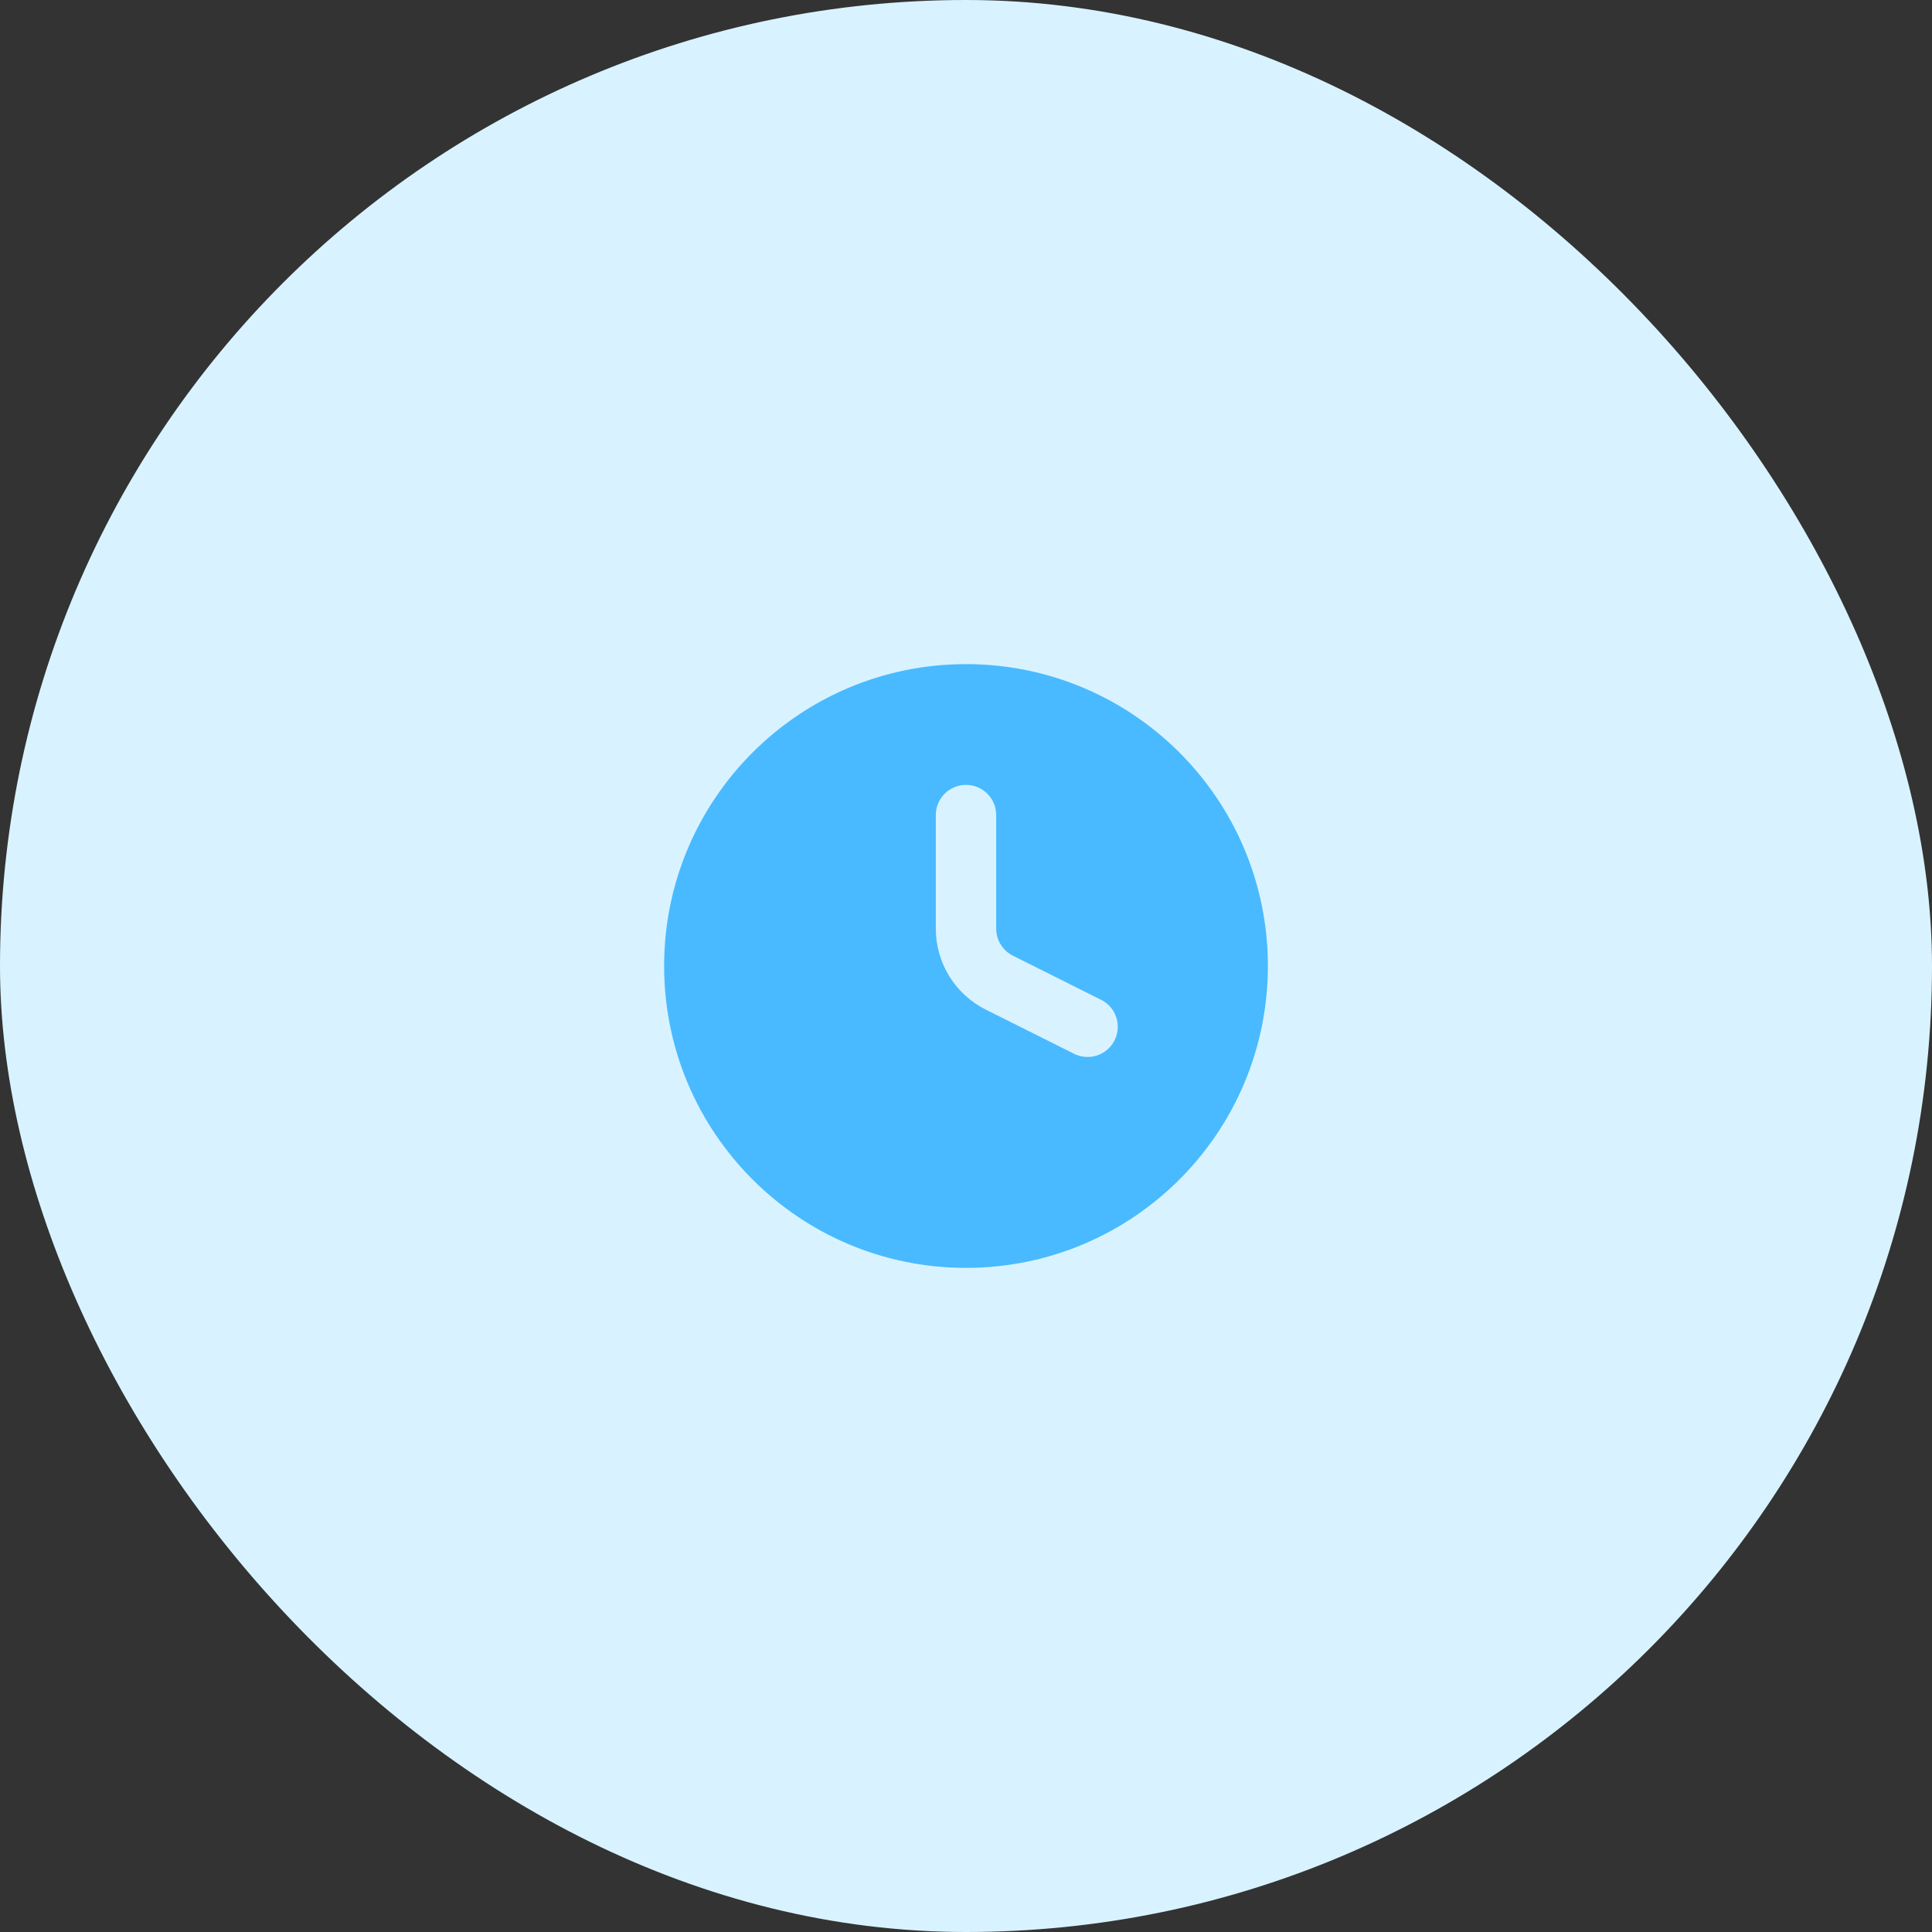 <svg width="64" height="64" viewBox="0 0 64 64" fill="none" xmlns="http://www.w3.org/2000/svg">
<rect x="0" y="0" width="64" height="64" fill="#333333" stroke="none"/>
<rect width="64" height="64" rx="32" fill="#D8F3FF"/>
<path fill-rule="evenodd" clip-rule="evenodd" d="M22 32C22 26.477 26.477 22 32 22C37.523 22 42 26.477 42 32C42 37.523 37.523 42 32 42C26.477 42 22 37.523 22 32ZM33 27C33 26.735 32.895 26.48 32.707 26.293C32.52 26.105 32.265 26 32 26C31.735 26 31.48 26.105 31.293 26.293C31.105 26.48 31 26.735 31 27V30.764C31 31.321 31.155 31.867 31.448 32.341C31.741 32.815 32.16 33.198 32.658 33.447L35.553 34.894C35.671 34.958 35.8 34.997 35.934 35.009C36.067 35.022 36.202 35.008 36.329 34.967C36.457 34.927 36.575 34.861 36.677 34.774C36.779 34.687 36.862 34.581 36.922 34.461C36.982 34.341 37.017 34.211 37.026 34.077C37.034 33.943 37.016 33.809 36.971 33.683C36.927 33.557 36.858 33.44 36.768 33.341C36.678 33.242 36.569 33.162 36.447 33.106L33.553 31.658C33.387 31.575 33.247 31.447 33.15 31.29C33.052 31.132 33 30.95 33 30.764V27Z" fill="#49BAFF"/>
</svg>
